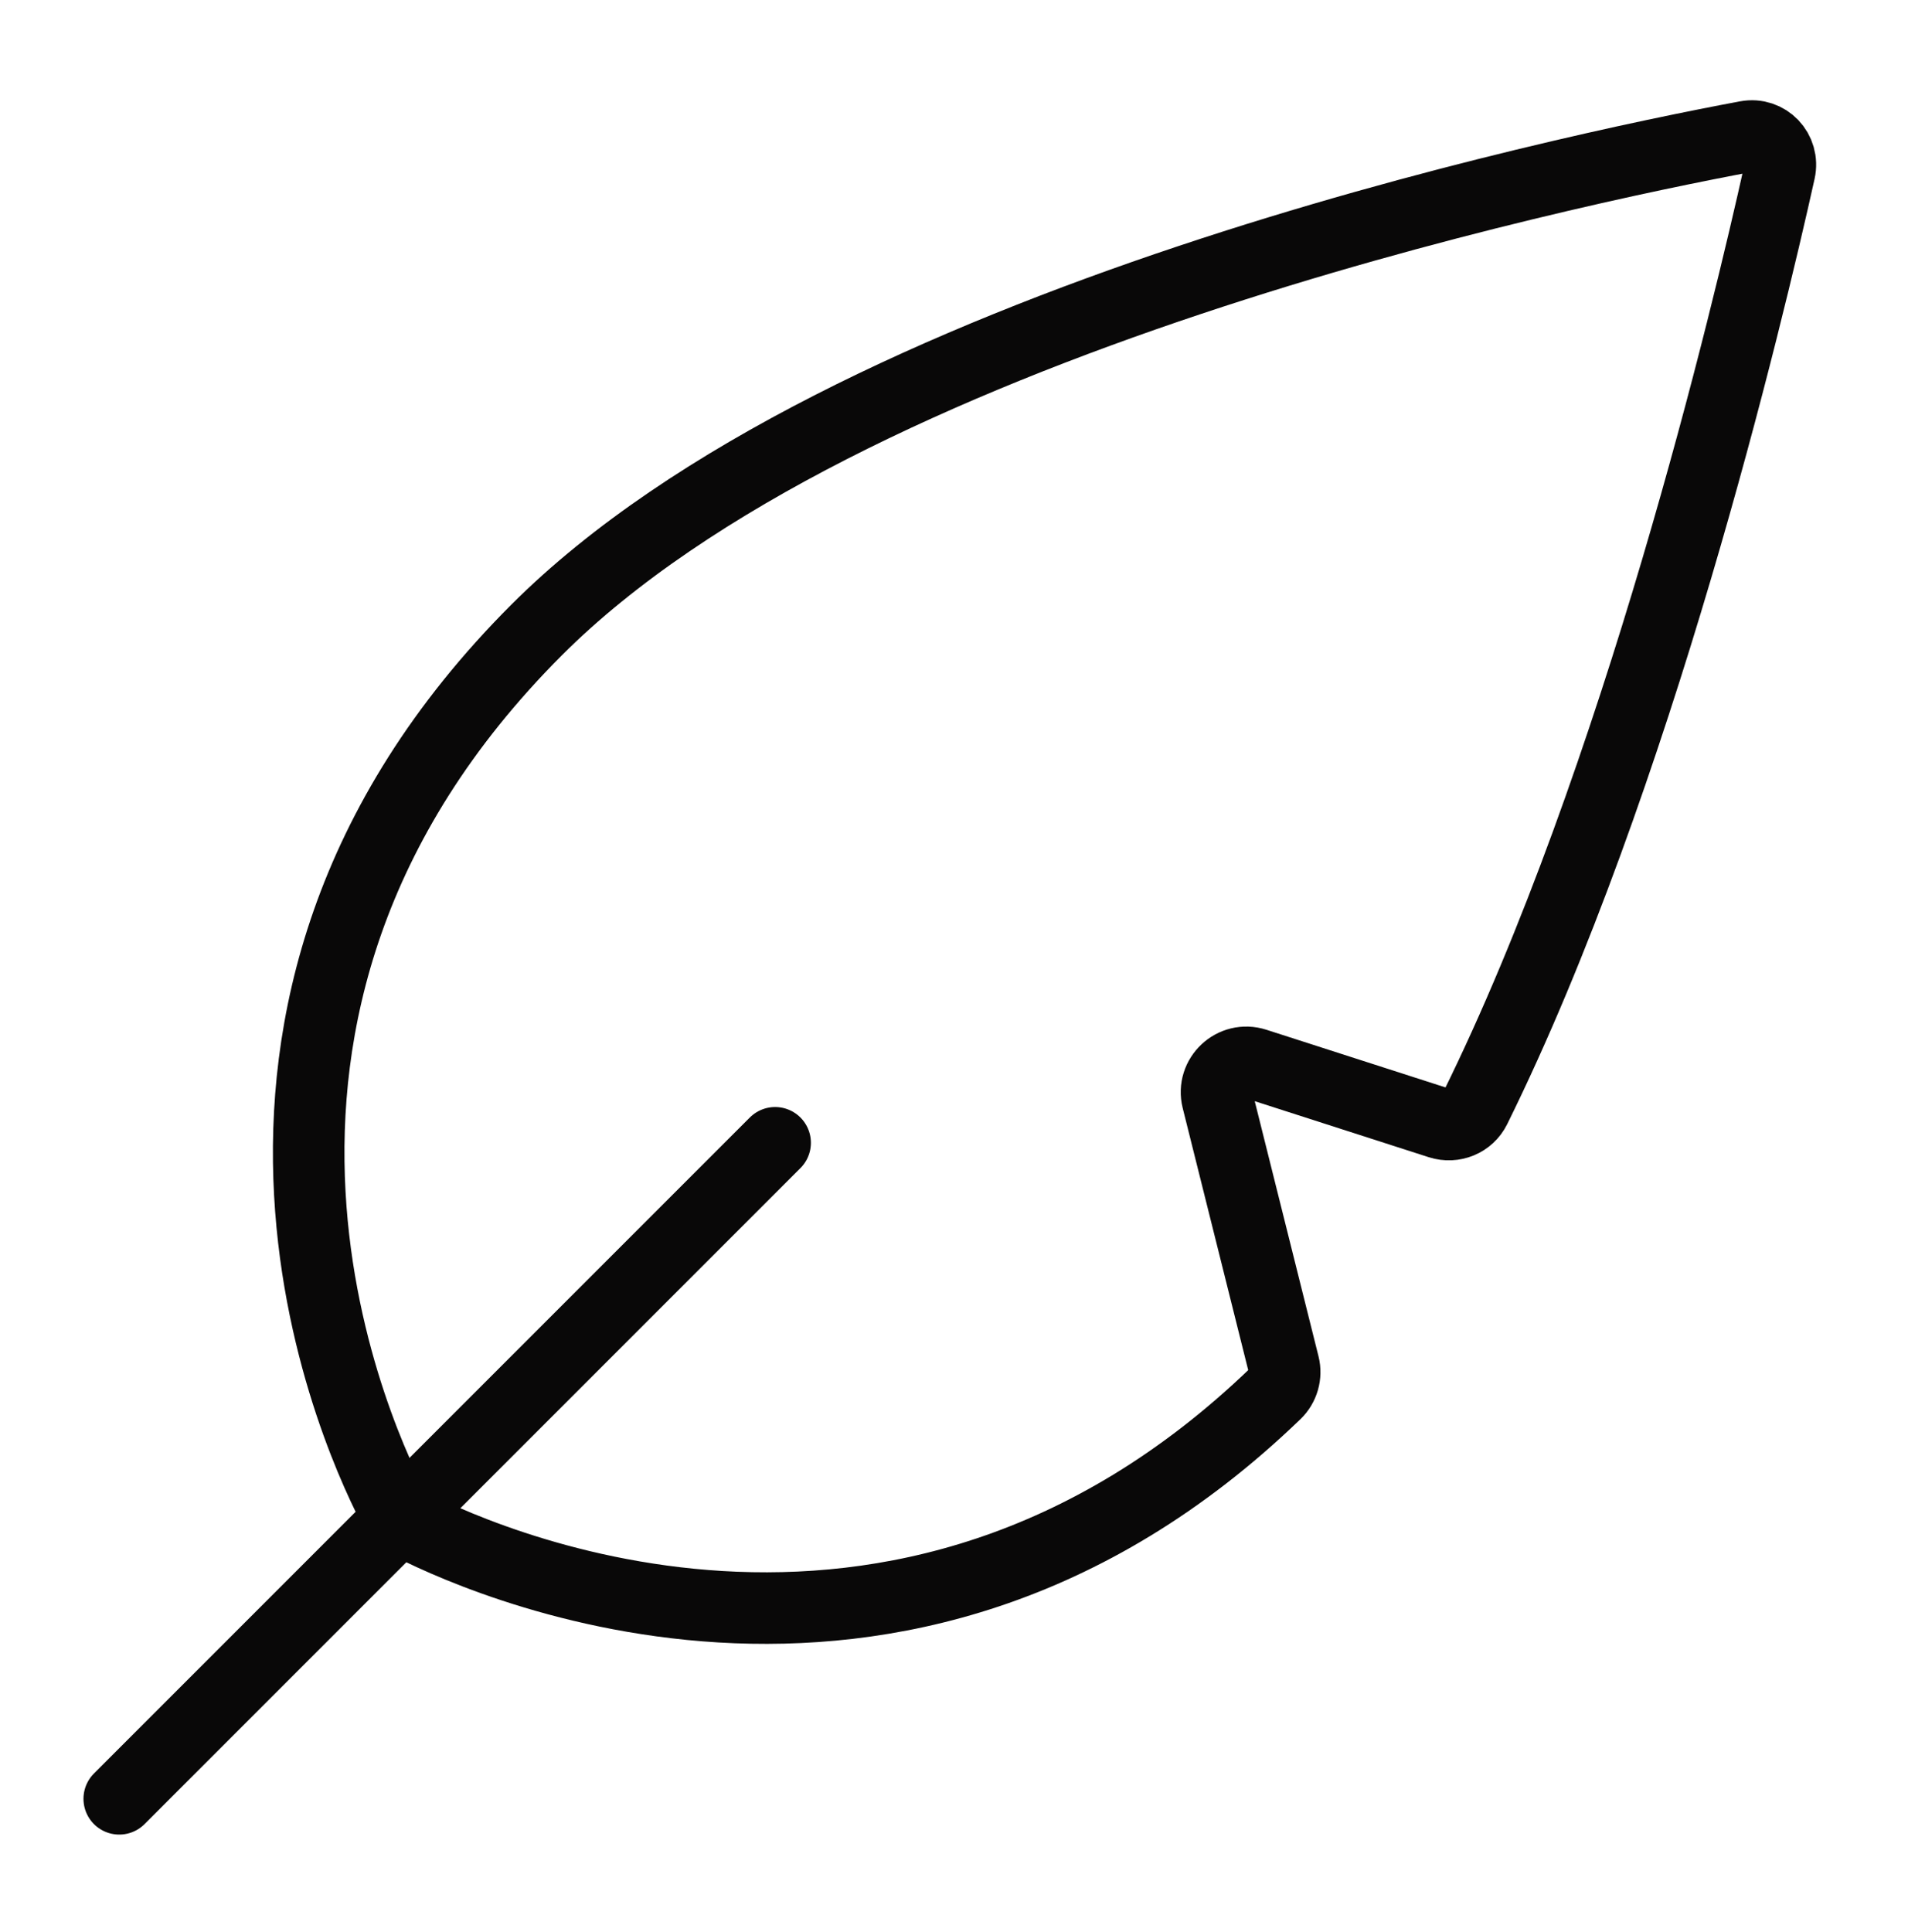 <svg width="80" height="81" viewBox="0 0 80 81" fill="none" xmlns="http://www.w3.org/2000/svg">
<path d="M22.5 26.408C35.442 13.466 65.607 7.148 73.227 5.724C74.087 5.563 74.808 6.324 74.618 7.178C73.3 13.111 68.648 32.698 61.85 46.462C61.579 47.012 60.947 47.27 60.363 47.083L52.641 44.597C51.708 44.297 50.808 45.139 51.045 46.09L53.828 57.222C53.935 57.648 53.803 58.107 53.487 58.412C37.56 73.77 19.494 65.106 17.033 63.812C16.84 63.71 16.697 63.568 16.594 63.376C15.271 60.901 6.336 42.573 22.5 26.408Z" stroke="#090808" stroke-width="3" stroke-miterlimit="10" stroke-linecap="square"/>
<path d="M32.5 47.908L5 75.408" stroke="#090808" stroke-width="3" stroke-miterlimit="10" stroke-linecap="round"/>
</svg>
